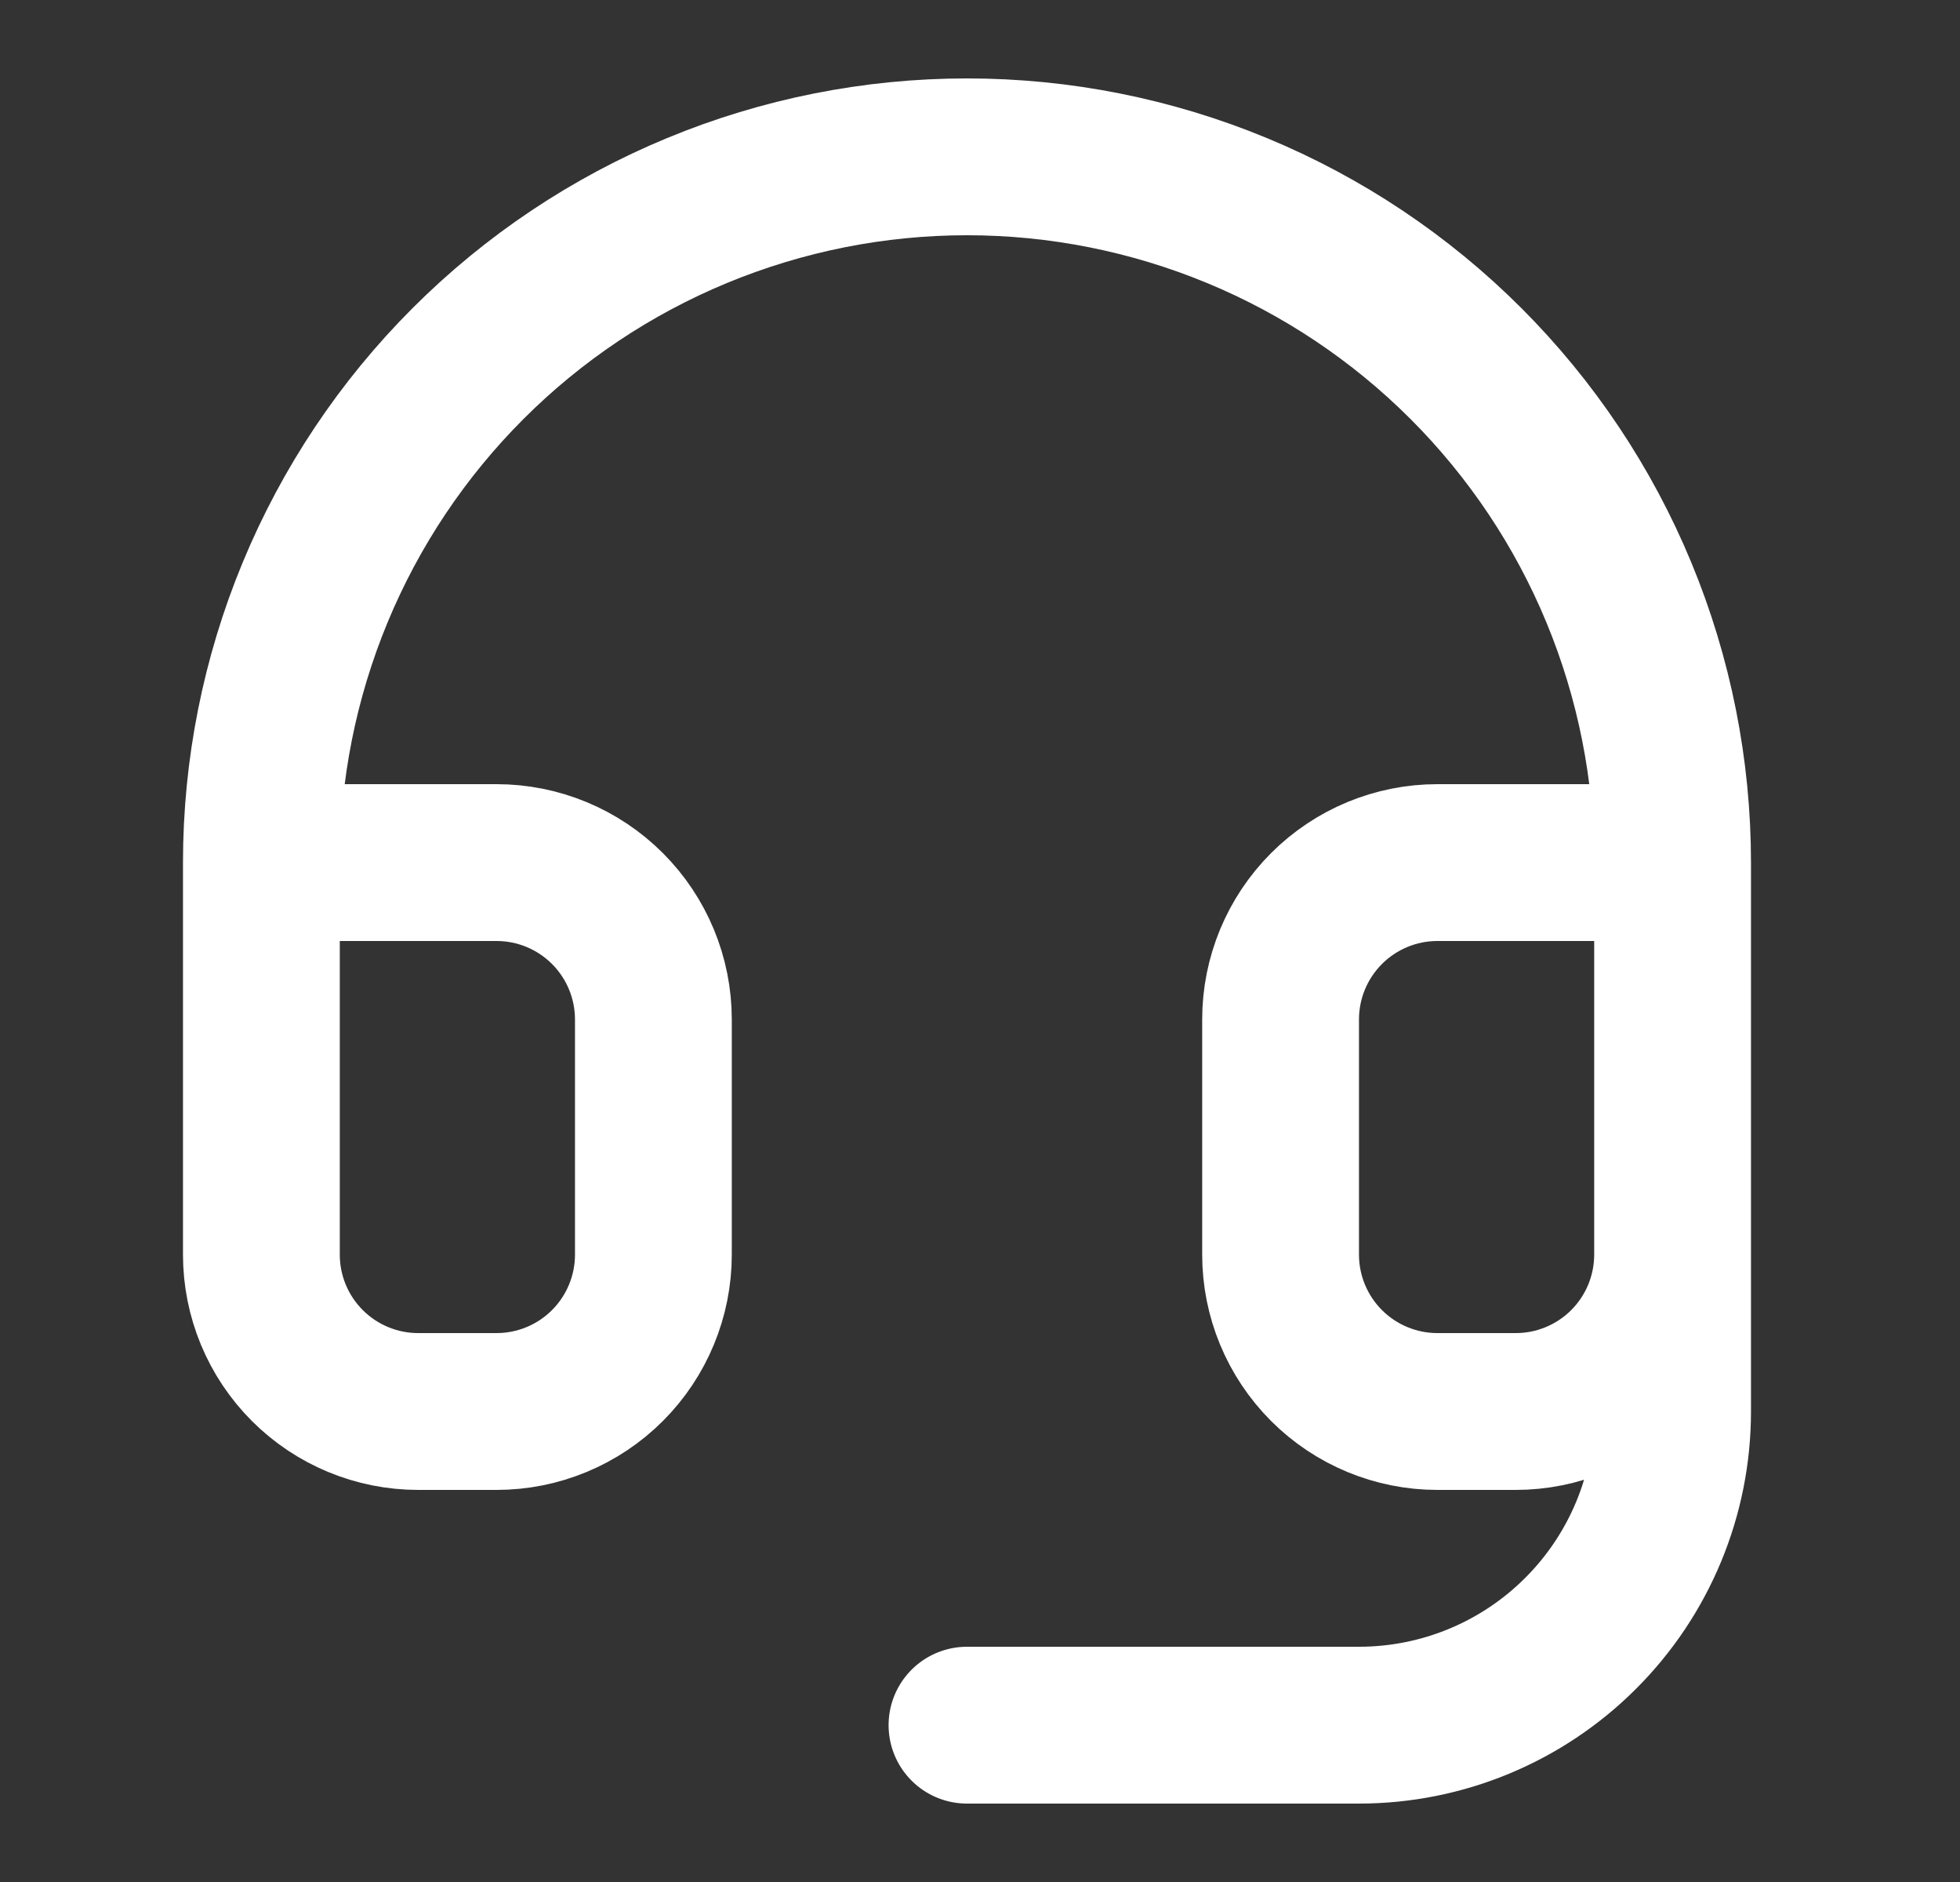 <svg width="25" height="24" viewBox="0 0 25 24" fill="none" xmlns="http://www.w3.org/2000/svg">
<rect x="0" y="0" width="25" height="24" fill="#333333" stroke="none"/>
<path d="M3.334 11H6.334C6.864 11 7.373 11.211 7.748 11.586C8.123 11.961 8.334 12.47 8.334 13V16C8.334 16.53 8.123 17.039 7.748 17.414C7.373 17.789 6.864 18 6.334 18H5.334C4.804 18 4.295 17.789 3.92 17.414C3.545 17.039 3.334 16.53 3.334 16V11ZM3.334 11C3.334 9.818 3.567 8.648 4.019 7.556C4.471 6.464 5.134 5.472 5.97 4.636C6.806 3.8 7.798 3.137 8.89 2.685C9.982 2.233 11.152 2 12.334 2C13.516 2 14.686 2.233 15.778 2.685C16.87 3.137 17.862 3.8 18.698 4.636C19.534 5.472 20.197 6.464 20.649 7.556C21.101 8.648 21.334 9.818 21.334 11M21.334 11V16M21.334 11H18.334C17.804 11 17.295 11.211 16.92 11.586C16.545 11.961 16.334 12.47 16.334 13V16C16.334 16.53 16.545 17.039 16.92 17.414C17.295 17.789 17.804 18 18.334 18H19.334C19.864 18 20.373 17.789 20.748 17.414C21.123 17.039 21.334 16.53 21.334 16M21.334 16V18C21.334 19.061 20.913 20.078 20.162 20.828C19.412 21.579 18.395 22 17.334 22H12.334" stroke="white" stroke-width="2" stroke-linecap="round" stroke-linejoin="round"/>
</svg>
